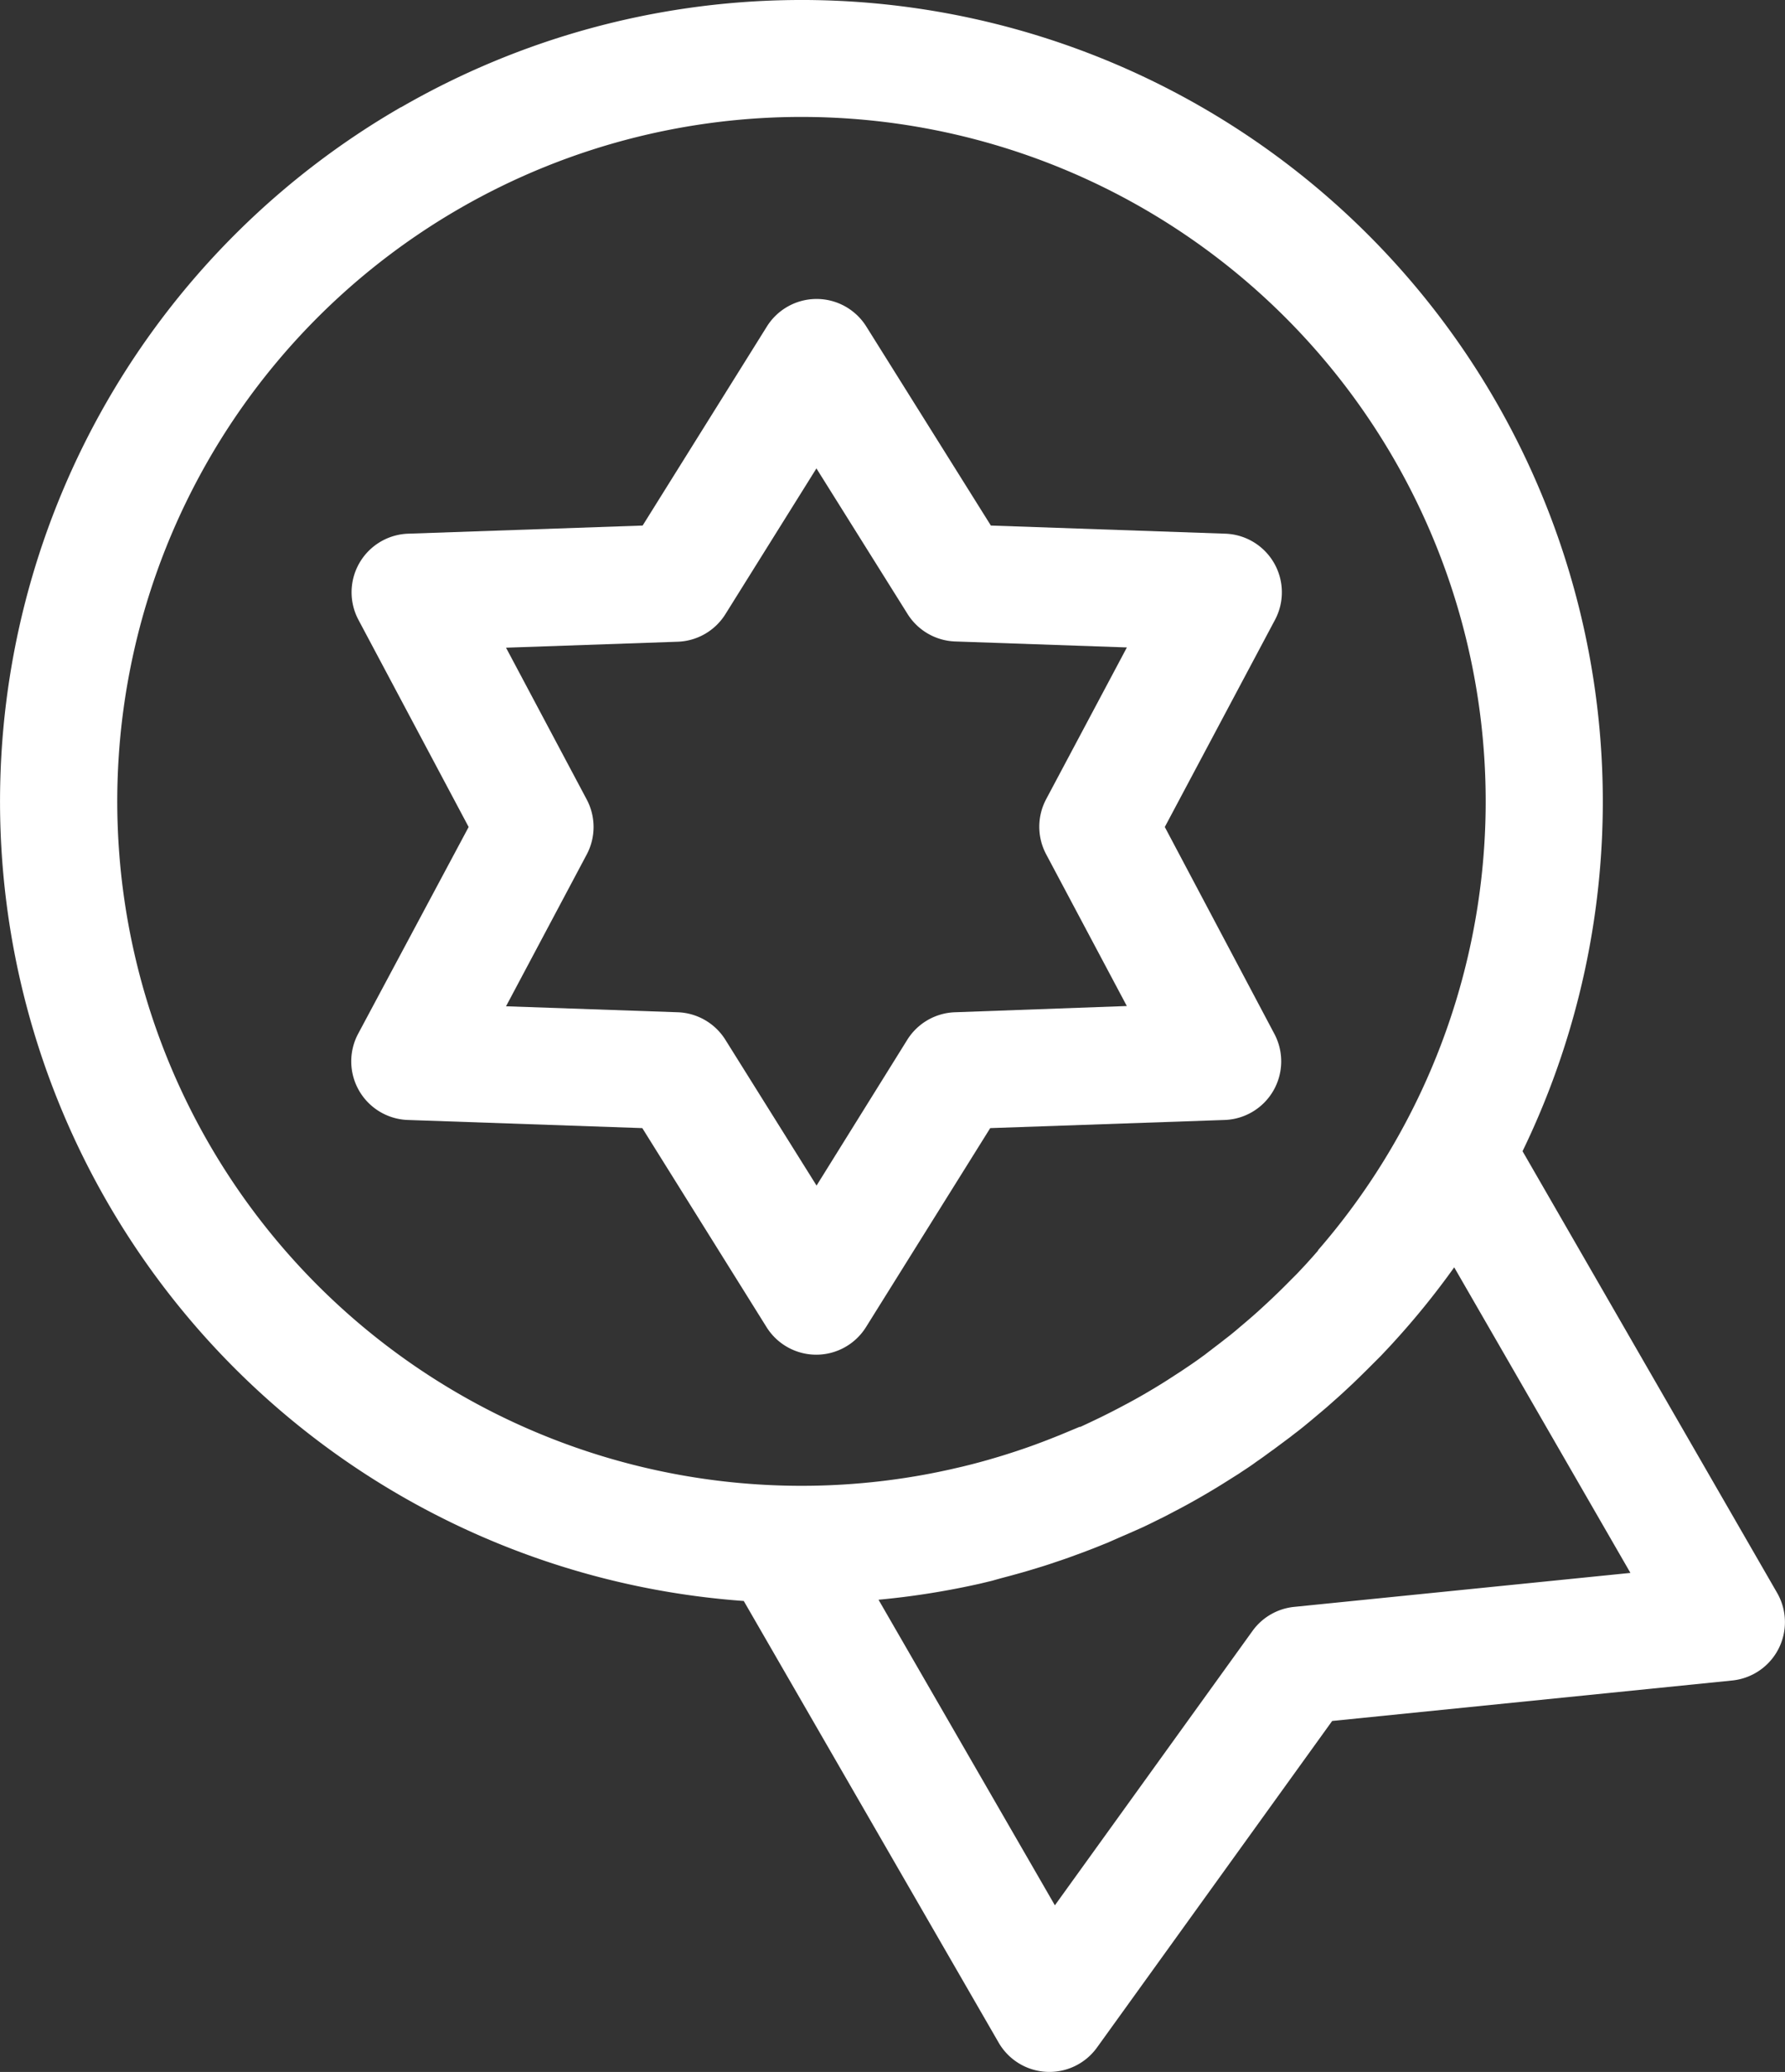 <svg xmlns="http://www.w3.org/2000/svg" width="27.218" height="31.583" viewBox="0 0 27.218 31.583">
  <rect x="0" y="0" width="27.218" height="31.583" fill="#333333" stroke="none"/>
  <g id="review-bs" transform="translate(-4.639 -5.442)">
    <path id="Path_4287" data-name="Path 4287" d="M10.751,7.077A12.218,12.218,0,0,0,15.98,29.846l3.886,6.731a.894.894,0,0,0,1.5.076l3.586-4.978,6.1-.617a.894.894,0,0,0,.684-1.337L27.855,22.99a12.218,12.218,0,0,0-17.1-15.913ZM29.5,29.418l-5.128.518a.893.893,0,0,0-.635.367l-3.013,4.182-2.689-4.658A12.143,12.143,0,0,0,19.5,29.6l.082-.018.183-.044L19.9,29.5l.147-.039.17-.047.12-.035.194-.059.1-.032.211-.071.086-.03.222-.081.076-.029q.114-.043.228-.09l.07-.028.228-.1.068-.029.226-.1.068-.032c.074-.035.147-.072.22-.108l.071-.035.221-.116.066-.035q.142-.077.282-.158t.278-.166l.064-.04.211-.133.066-.044c.069-.045.137-.09.2-.137l.062-.043c.068-.047.136-.1.2-.144l.059-.044.2-.149.06-.047q.1-.075.192-.152l.063-.052.181-.152.069-.059.167-.148.078-.071.149-.139.09-.087.126-.124.107-.107.1-.1.129-.137.057-.062a12.136,12.136,0,0,0,.931-1.149ZM24.741,24.5l-.074.085-.115.128-.137.146-.1.1q-.092.094-.187.186l-.071.068q-.093.089-.189.176l-.048.044q-.124.111-.252.218l-.026.022q-.115.1-.233.189l-.053.042Q23.13,26,23,26.1l-.01.007q-.136.1-.275.192l-.061.041-.219.142-.075.047c-.093.058-.187.114-.282.169s-.191.108-.288.159l-.079.042q-.116.061-.233.119l-.065.032q-.151.073-.3.142H21.1l-.3.125-.063.025q-.139.056-.28.108l-.032.012q-.156.057-.315.109l-.062.02q-.123.04-.247.076l-.095.028q-.127.036-.255.069l-.137.034-.2.046-.169.036-.111.022a10.433,10.433,0,1,1,5.9-3.4Z" fill="#fff"/>
    <path id="Path_4288" data-name="Path 4288" d="M22.4,18.048l1.68-3.157a.894.894,0,0,0-.758-1.314l-3.574-.124L17.849,10.42a.894.894,0,0,0-1.517,0l-1.894,3.033-3.574.124a.894.894,0,0,0-.759,1.314l1.68,3.157L10.1,21.2a.894.894,0,0,0,.759,1.314l3.574.124,1.894,3.033a.894.894,0,0,0,1.517,0l1.894-3.033,3.574-.124A.894.894,0,0,0,24.07,21.2ZM19.2,20.872a.894.894,0,0,0-.727.42L17.09,23.514,15.7,21.292a.894.894,0,0,0-.727-.42l-2.618-.091,1.23-2.313a.894.894,0,0,0,0-.84l-1.23-2.313,2.618-.091a.894.894,0,0,0,.727-.42l1.388-2.222L18.477,14.8a.894.894,0,0,0,.727.42l2.618.091-1.231,2.313a.894.894,0,0,0,0,.84l1.23,2.313Z" fill="#fff"/>
  </g>
</svg>
